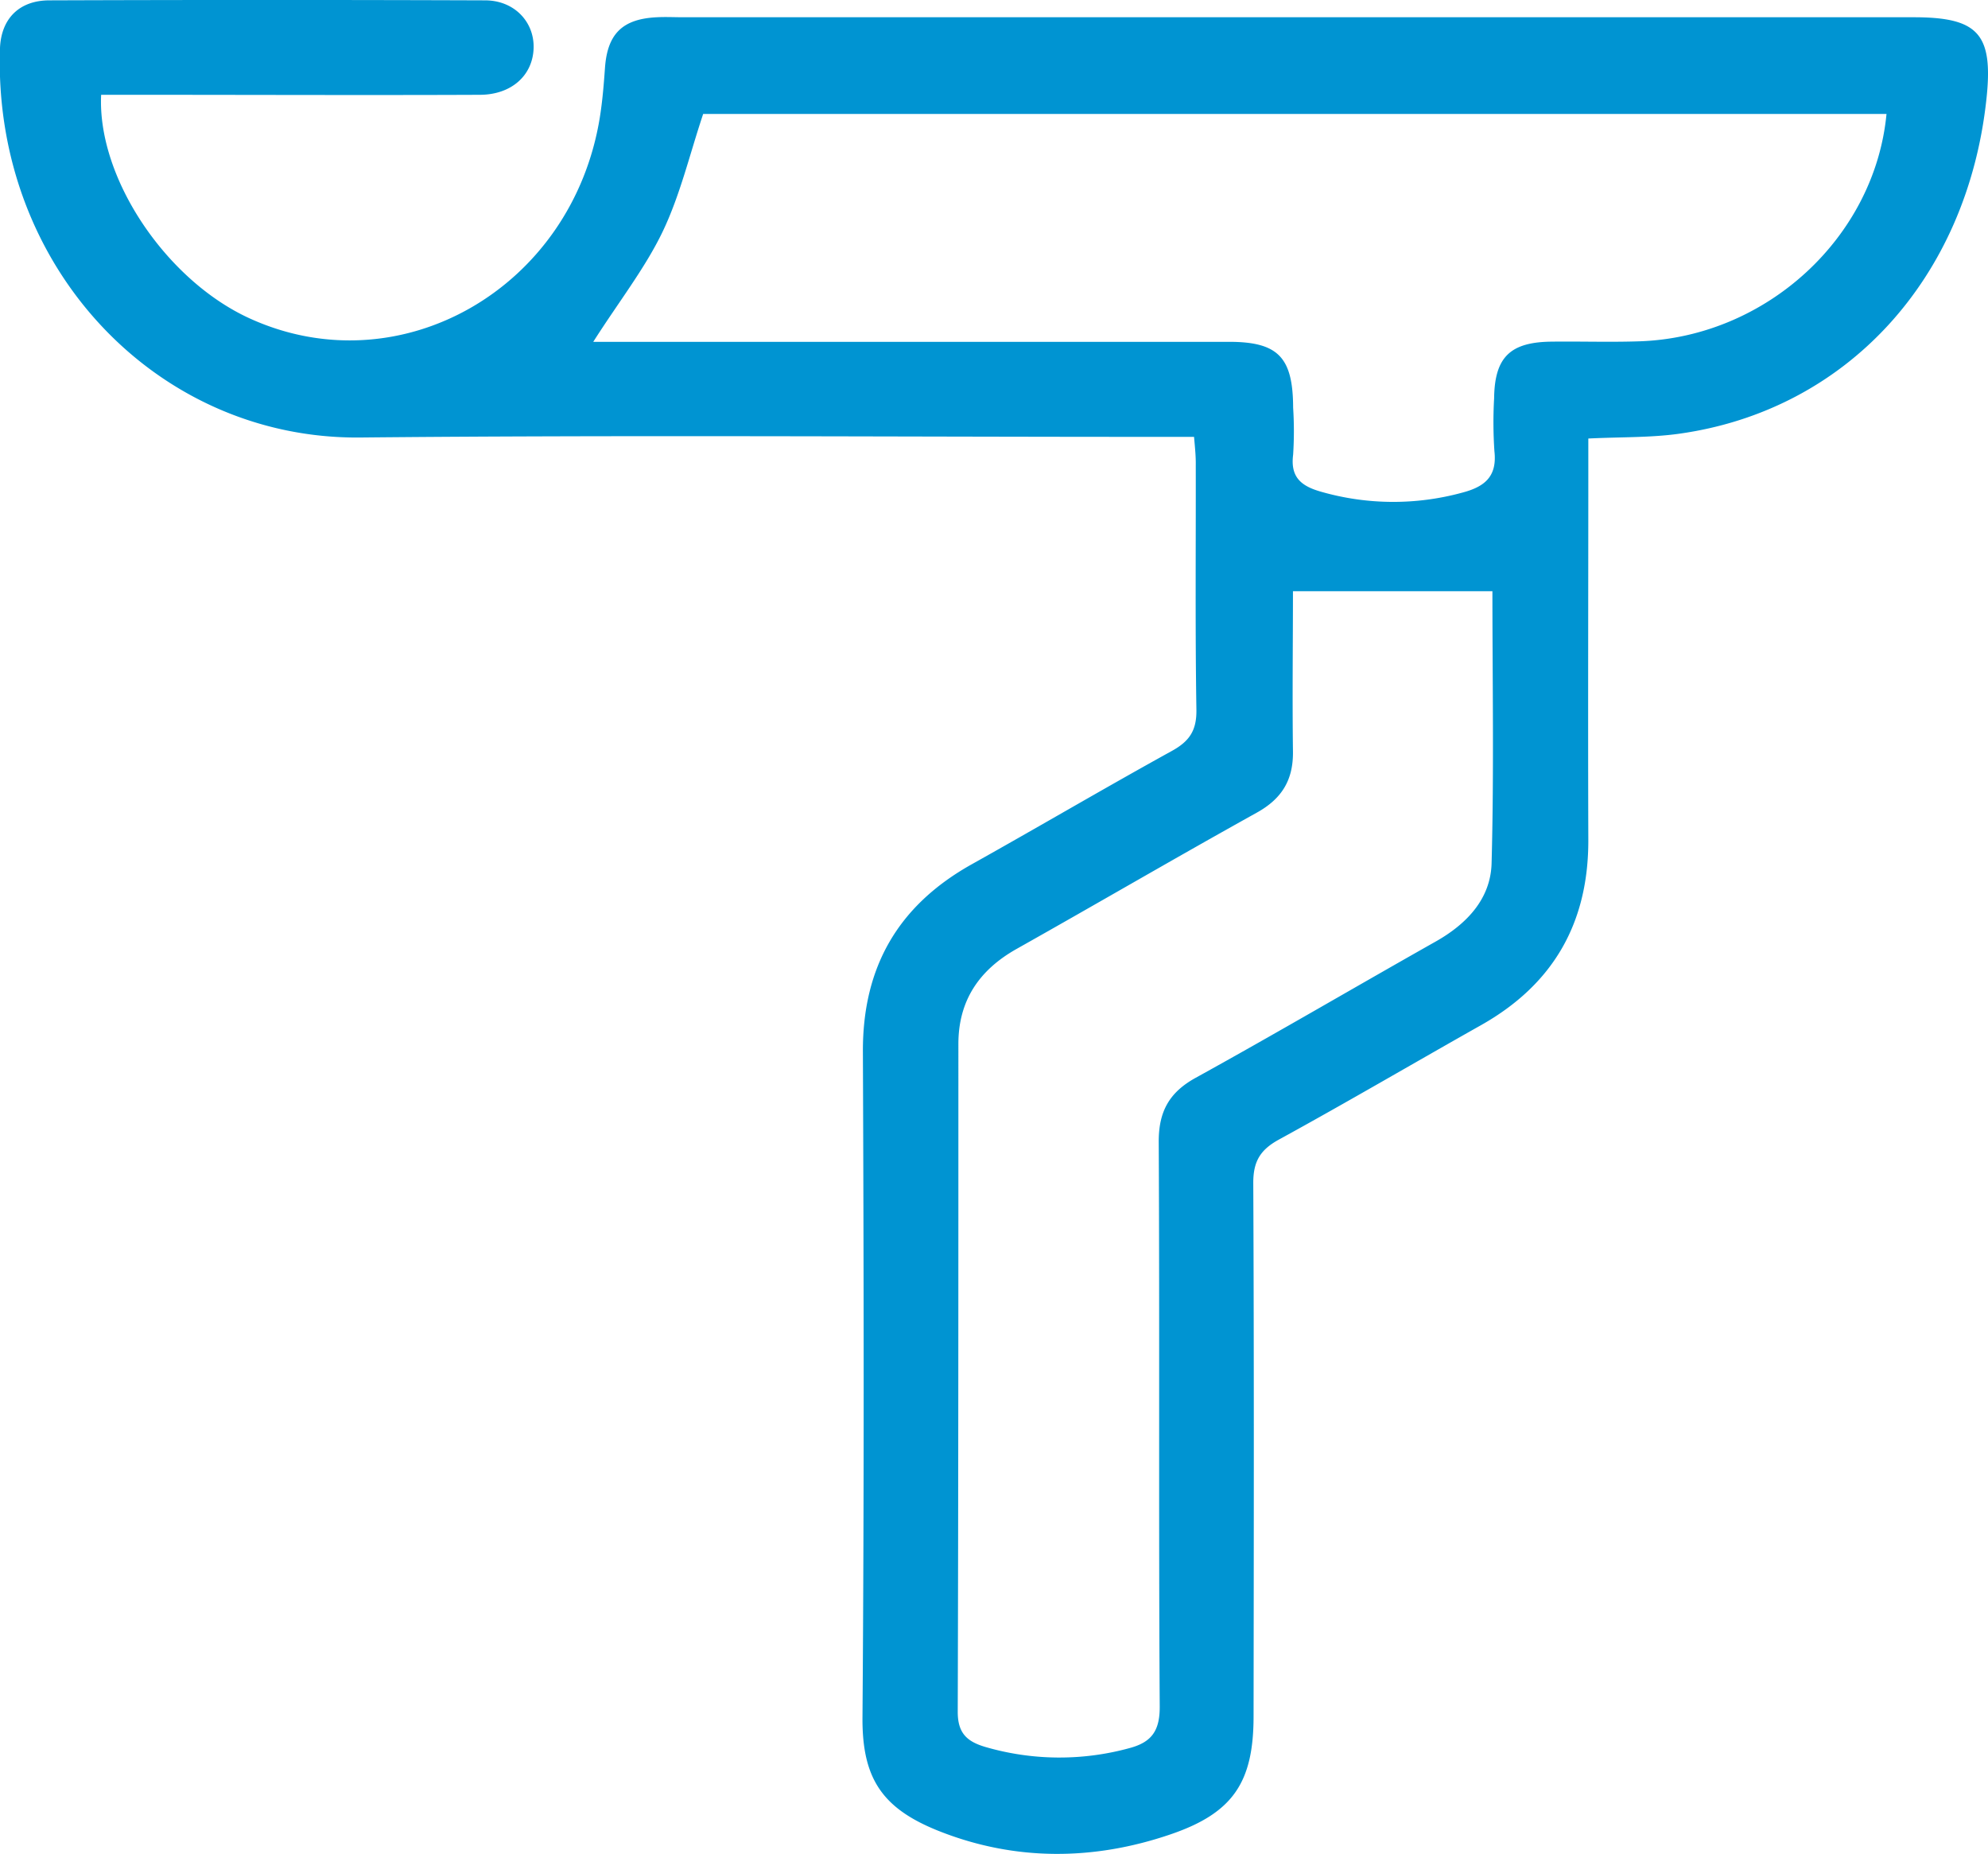 <svg xmlns="http://www.w3.org/2000/svg" viewBox="0 0 337.68 314.86"><defs><style>.cls-1{fill:#0094d2;}</style></defs><g id="Layer_2" data-name="Layer 2"><g id="Layer_1-2" data-name="Layer 1"><path class="cls-1" d="M202.82,74.19h-6.63c-45,0-90-.33-135,.11C26.59,74.63-1.27,45.23,0,8.13.22,3.14,3.29.07,8.38.06q37-.13,74,0c5,0,8.39,3.68,8.26,8.11-.14,4.62-3.74,7.91-9.12,7.93-19.33.08-38.66,0-58,0H17.18c-.68,14.09,11,31.45,25.16,37.94,25.53,11.7,54.82-5,59.54-34.06.45-2.78.68-5.62.88-8.44.41-5.78,2.95-8.32,8.8-8.61,1.5-.08,3,0,4.5,0h209c11,0,13.55,2.85,12.35,13.92-3.28,30.47-23.74,52.84-52.21,56.81-4.88.68-9.89.54-15.41.81v5.58c0,20.84-.07,41.67,0,62.5.06,14.13-5.91,24.61-18.23,31.55-11.46,6.46-22.81,13.12-34.35,19.44-3.18,1.75-4.35,3.74-4.33,7.41.14,30.17.09,60.33.05,90.5,0,11.18-3.44,16.45-14.17,20.09-13,4.43-26.3,4.53-39.16-.54-9.8-3.86-13.18-9-13.1-19.38.29-37.67.22-75.34.07-113-.06-14.41,6-24.86,18.5-31.85,11.34-6.34,22.54-12.93,33.92-19.21,3-1.64,4.28-3.45,4.23-7-.22-13.83-.08-27.67-.11-41.5C203.14,77.64,203,76.19,202.82,74.19Zm-102-16.14h8.93q49.49,0,99,0c8.36,0,10.87,2.63,10.9,11.17a62.63,62.63,0,0,1,0,8c-.49,3.83,1.38,5.33,4.72,6.28a44.46,44.46,0,0,0,24.16.12c3.71-1,5.79-2.75,5.31-7a73,73,0,0,1-.05-9c.09-6.94,2.7-9.53,9.77-9.6,5-.06,10,.11,15-.06,21.5-.76,39.88-17.65,41.88-38.61h-201c-2.29,6.84-3.89,13.72-6.86,19.94S105,51.39,100.77,58.05Zm118.8,42.35c0,8.56-.12,17.86,0,27.15.08,4.87-1.85,8.07-6.13,10.45-13.68,7.6-27.19,15.49-40.83,23.16-6.35,3.58-9.87,8.77-9.87,16.14,0,37.8,0,75.61-.11,113.42,0,3.58,1.54,5,4.57,5.92a45,45,0,0,0,24.64.22c3.72-1,5.13-2.93,5.1-7.08-.2-32,0-63.95-.17-95.93,0-5.09,1.78-8.34,6.29-10.82,13.7-7.56,27.19-15.48,40.82-23.17,5.28-3,9.27-7.25,9.43-13.26.42-15.62.14-31.25.14-46.2Z"/></g></g></svg>